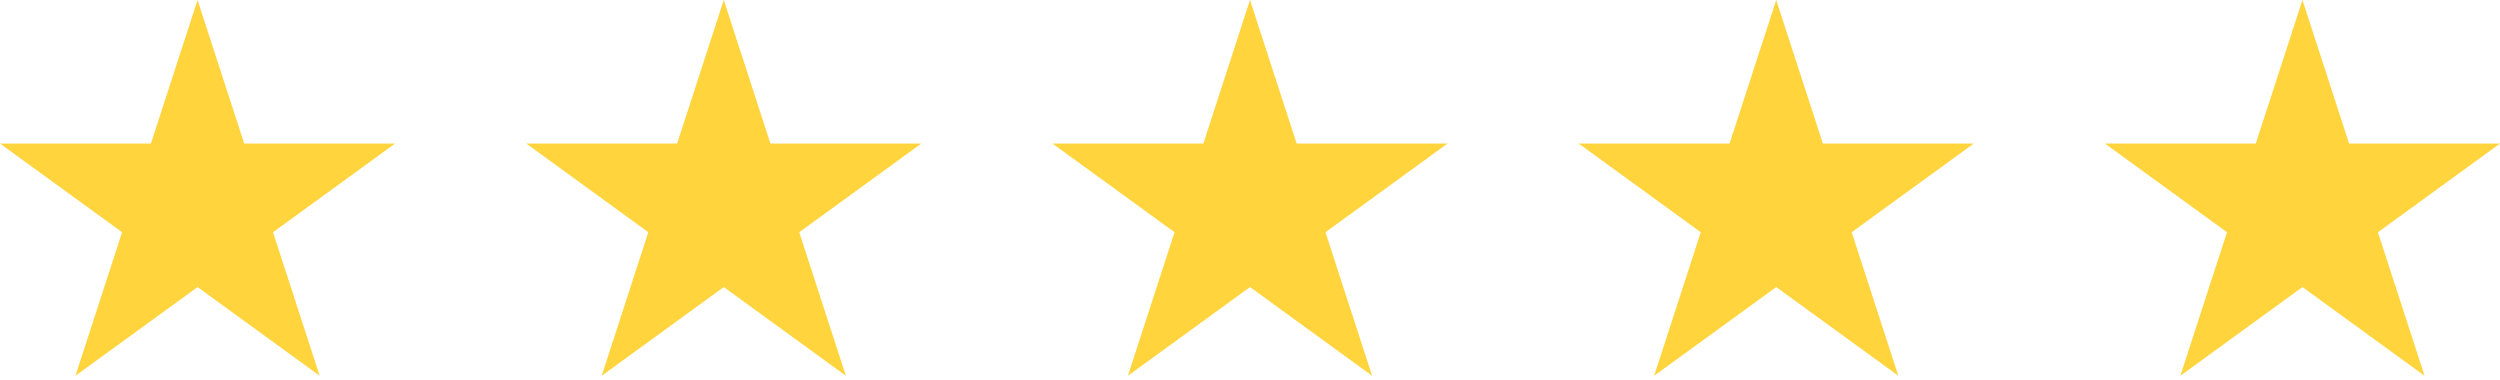 <?xml version="1.0" encoding="UTF-8"?> <svg xmlns="http://www.w3.org/2000/svg" width="362" height="55" viewBox="0 0 362 55" fill="none"> <path d="M28.606 0L35.359 20.783H57.211L39.532 33.628L46.285 54.411L28.606 41.566L10.926 54.411L17.679 33.628L4.20705e-05 20.783H21.853L28.606 0Z" fill="#FFD43C"></path> <path d="M104.803 0L111.556 20.783H133.409L115.729 33.628L122.482 54.411L104.803 41.566L87.124 54.411L93.876 33.628L76.197 20.783H98.05L104.803 0Z" fill="#FFD43C"></path> <path d="M181 0L187.753 20.783H209.606L191.926 33.628L198.679 54.411L181 41.566L163.321 54.411L170.074 33.628L152.394 20.783H174.247L181 0Z" fill="#FFD43C"></path> <path d="M257.197 0L263.95 20.783H285.803L268.124 33.628L274.876 54.411L257.197 41.566L239.518 54.411L246.271 33.628L228.591 20.783H250.444L257.197 0Z" fill="#FFD43C"></path> <path d="M333.394 0L340.147 20.783H362L344.321 33.628L351.074 54.411L333.394 41.566L315.715 54.411L322.468 33.628L304.789 20.783H326.641L333.394 0Z" fill="#FFD43C"></path> </svg> 